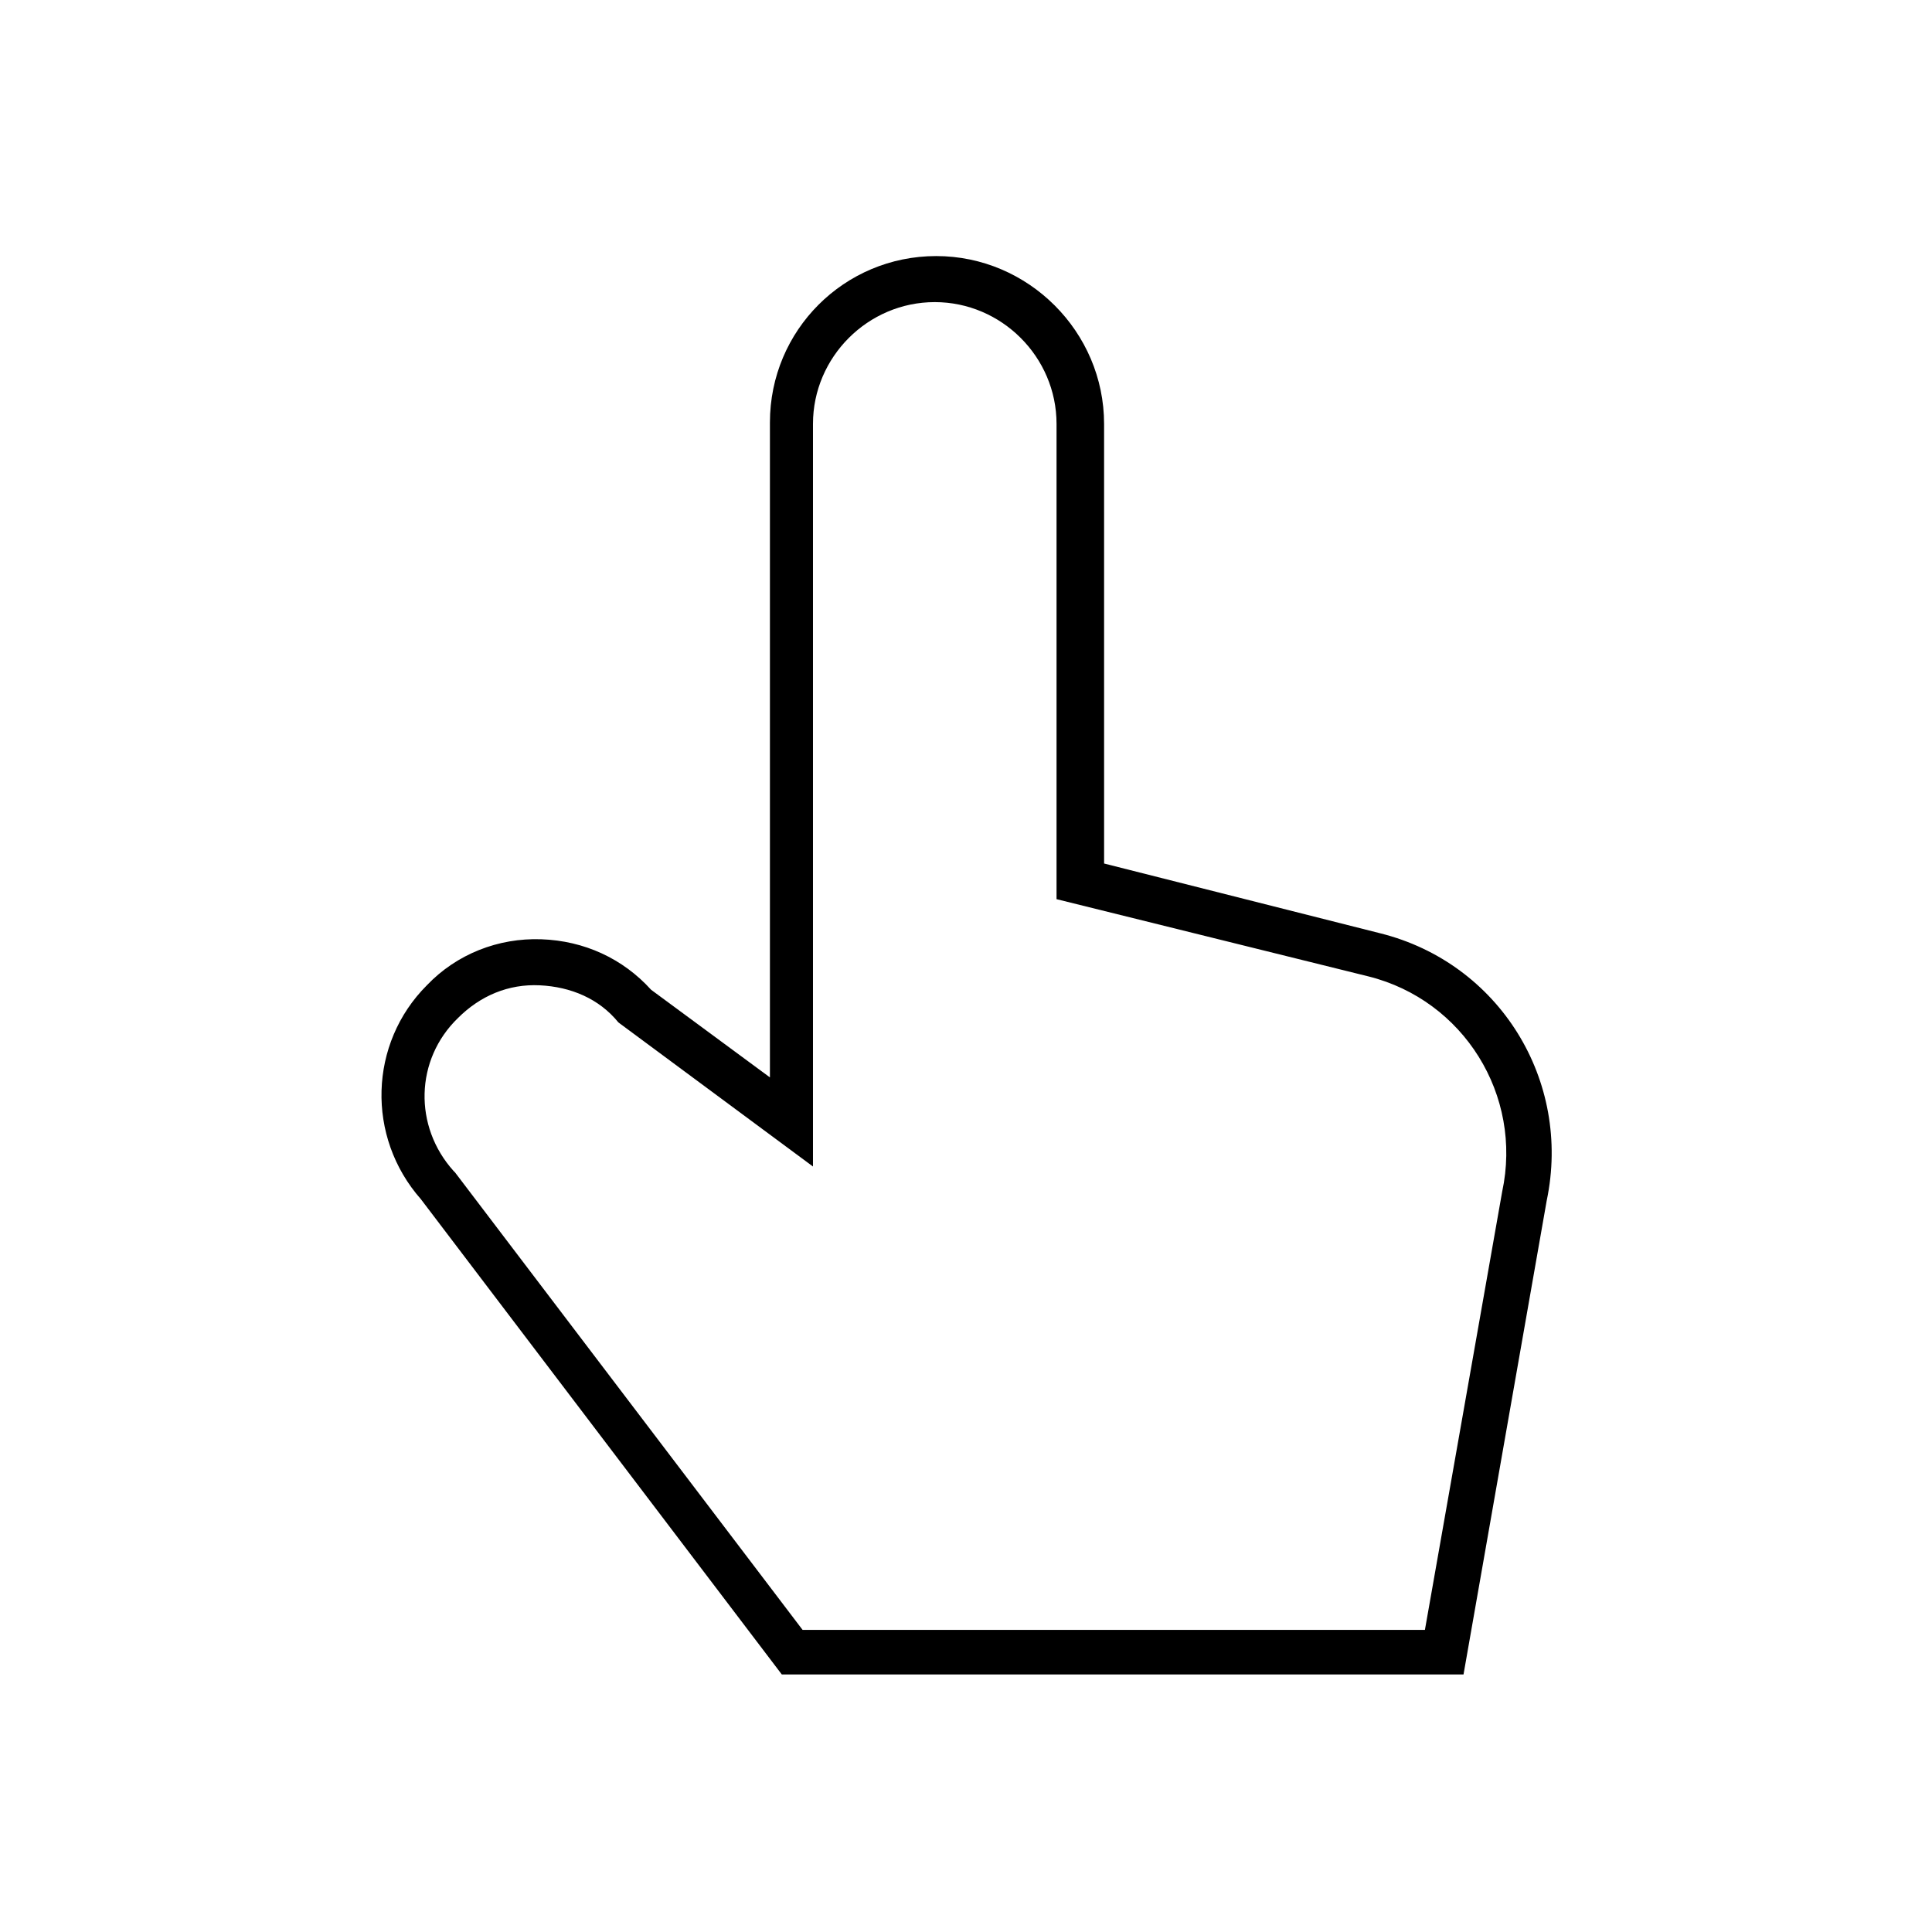 <?xml version="1.0" encoding="UTF-8"?>
<!-- Uploaded to: SVG Repo, www.svgrepo.com, Generator: SVG Repo Mixer Tools -->
<svg fill="#000000" width="800px" height="800px" version="1.1" viewBox="144 144 512 512" xmlns="http://www.w3.org/2000/svg">
 <path d="m392.12 211.86c-24.402 0-44.082 19.68-44.082 44.082v173.58l-31.488-23.223c-7.477-8.266-17.711-12.988-29.125-13.383-11.414-0.395-22.434 3.938-30.309 12.203-15.352 15.352-16.137 40.148-1.574 56.68l95.645 125.95h180.66l22.043-125.56c6.691-31.883-12.594-62.977-44.082-70.848l-73.211-18.5-0.004-116.5c0-24.406-20.07-44.48-44.477-44.48zm114.54 190.9c25.191 6.297 40.934 31.488 35.426 57.07l-20.469 116.11h-164.92l-92.102-121.23-0.395-0.395c-10.629-11.809-10.234-29.52 1.18-40.539 5.902-5.902 13.383-9.055 21.648-8.66 8.266 0.395 15.742 3.543 20.859 9.84l51.562 38.18v-196.8c0-17.711 14.562-32.273 32.273-32.273 17.711 0 32.273 14.562 32.273 32.273v125.95z"/>
</svg>